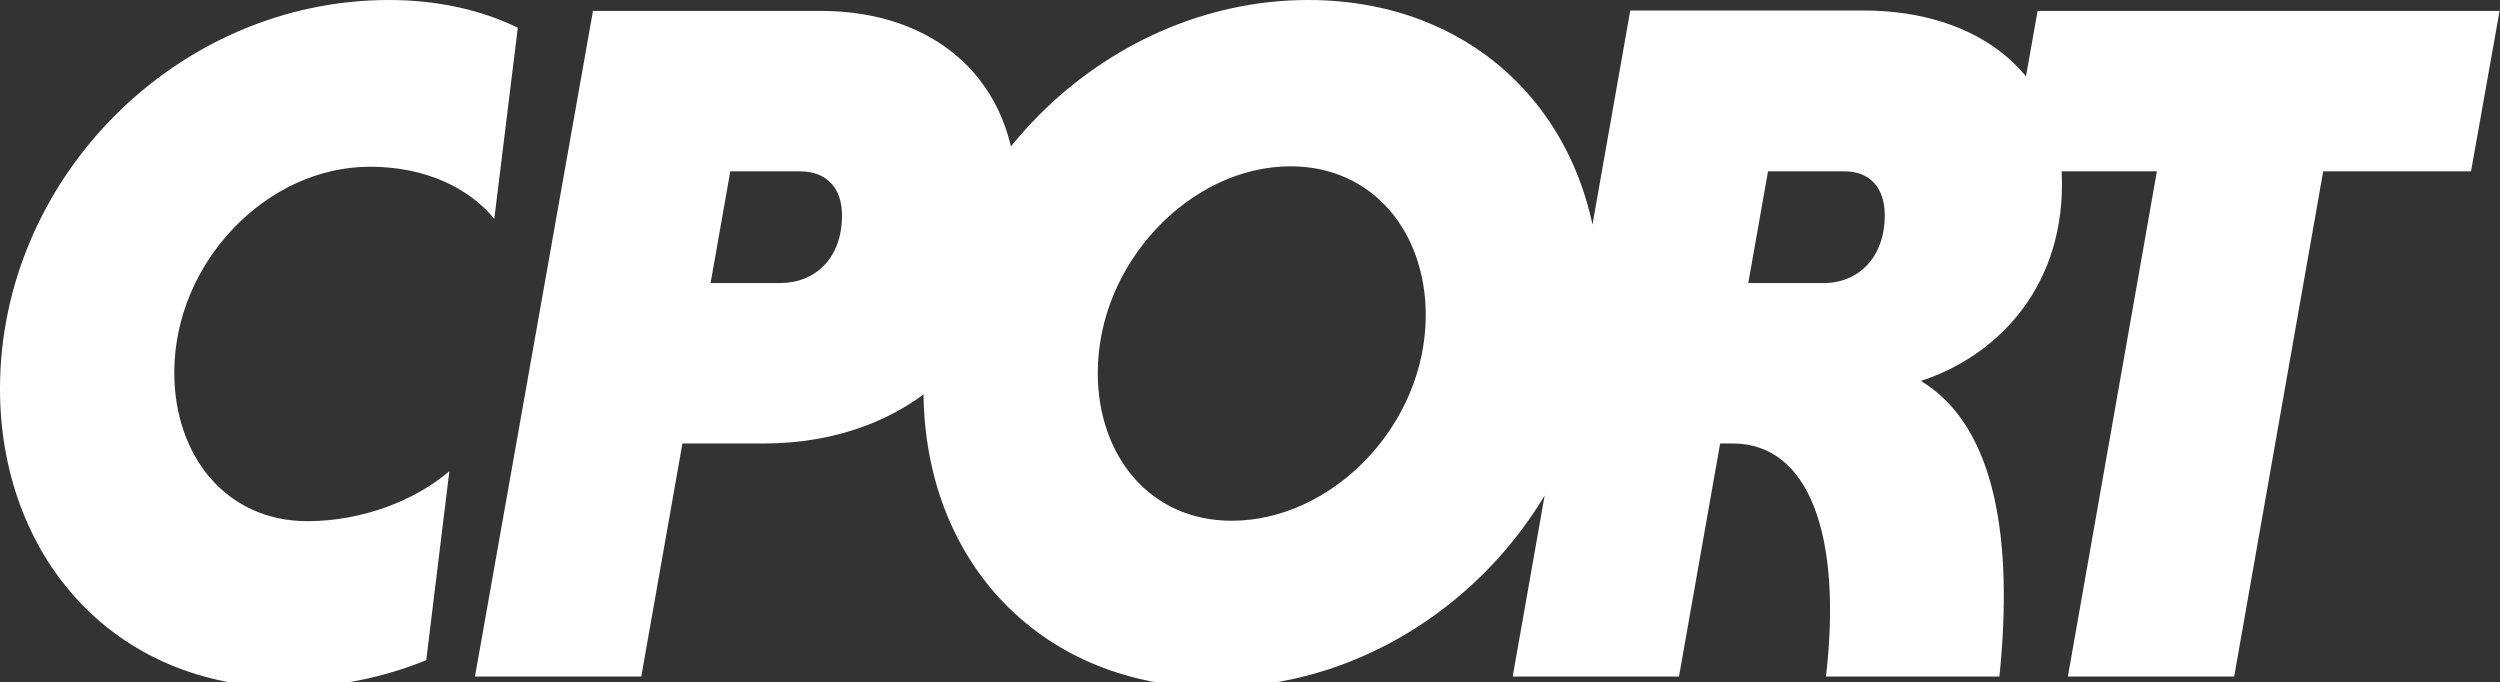 <?xml version="1.0" encoding="utf-8"?>
<!-- Generator: Adobe Illustrator 27.6.1, SVG Export Plug-In . SVG Version: 6.00 Build 0)  -->
<svg version="1.1" id="Layer_1" xmlns="http://www.w3.org/2000/svg" xmlns:xlink="http://www.w3.org/1999/xlink" x="0px" y="0px"
	 viewBox="0 0 595.3 162.4" style="enable-background:new 0 0 595.3 162.4;" xml:space="preserve">
<rect x="0" y="0" width="595.3" height="162.4" fill="#333333" stroke="none"/>
<style type="text/css">
	.st0{clip-path:url(#SVGID_00000018915440486234051690000017349188642978626454_);fill:#FFFFFF;}
</style>
<g>
	<defs>
		<rect id="SVGID_1_" width="595.3" height="163.7"/>
	</defs>
	<clipPath id="SVGID_00000034809268994450518730000009010089412897899926_">
		<use xlink:href="#SVGID_1_"  style="overflow:visible;"/>
	</clipPath>
	<path style="clip-path:url(#SVGID_00000034809268994450518730000009010089412897899926_);fill:#FFFFFF;" d="M492.4,161.1h39.6
		l21.2-120.3h35.2l6.8-38.2H485.2l-6.8,38.2h35.2L492.4,161.1z M448.8,51.3c0,10-6.3,16.1-14.5,16.1h-18l4.7-26.6h18.2
		C445.1,40.8,448.8,44.5,448.8,51.3 M360.2,161.1h39.6l9.8-55.5h3c18.2,0,26.1,21.9,22.2,55.5h41.3c3.3-32.2-0.7-59.5-18.7-70.4
		c17.3-5.6,33.6-21.2,33.6-46.9c0-26.1-19.8-41.3-47.3-41.3h-55.5L360.2,161.1z M261.4,88.8c0-26.3,22.2-49.2,45.9-49.2
		c19.8,0,32.2,15.9,32.2,35.4c0,26.4-22.4,49-46.2,49C273.7,124,261.4,108.4,261.4,88.8 M219.9,92.8c0,41.3,28.4,70.9,69.5,70.9
		c49.2,0,91.6-42.4,91.6-92.8C381,29.6,352.6,0,311.5,0C262.5,0,219.9,42.4,219.9,92.8 M200.5,51.3c0,10.3-6.5,16.1-14.7,16.1h-16.6
		l4.7-26.6h16.6C196.6,40.8,200.5,44.5,200.5,51.3 M113.1,161.1h39.6l9.8-55.5h19.4c35.4,0,60.2-23.8,60.2-58.5
		c0-28-19.4-44.5-46.6-44.5h-54.3L113.1,161.1z M107,112.2c-7.9,6.8-20.5,11.9-33.8,11.9c-19.4,0-31.7-15.6-31.7-35.4
		c0-26.1,21.9-49,46.6-49c13.3,0,23.6,5.1,29.6,12.4l5.6-45.5C114.5,2.3,104,0,92.6,0C42.2,0,0,42.4,0,92.6
		c0,39.2,26.4,71.1,68.6,71.1c11.2,0,22.6-2.3,32.9-6.5L107,112.2z"/>
</g>
</svg>
